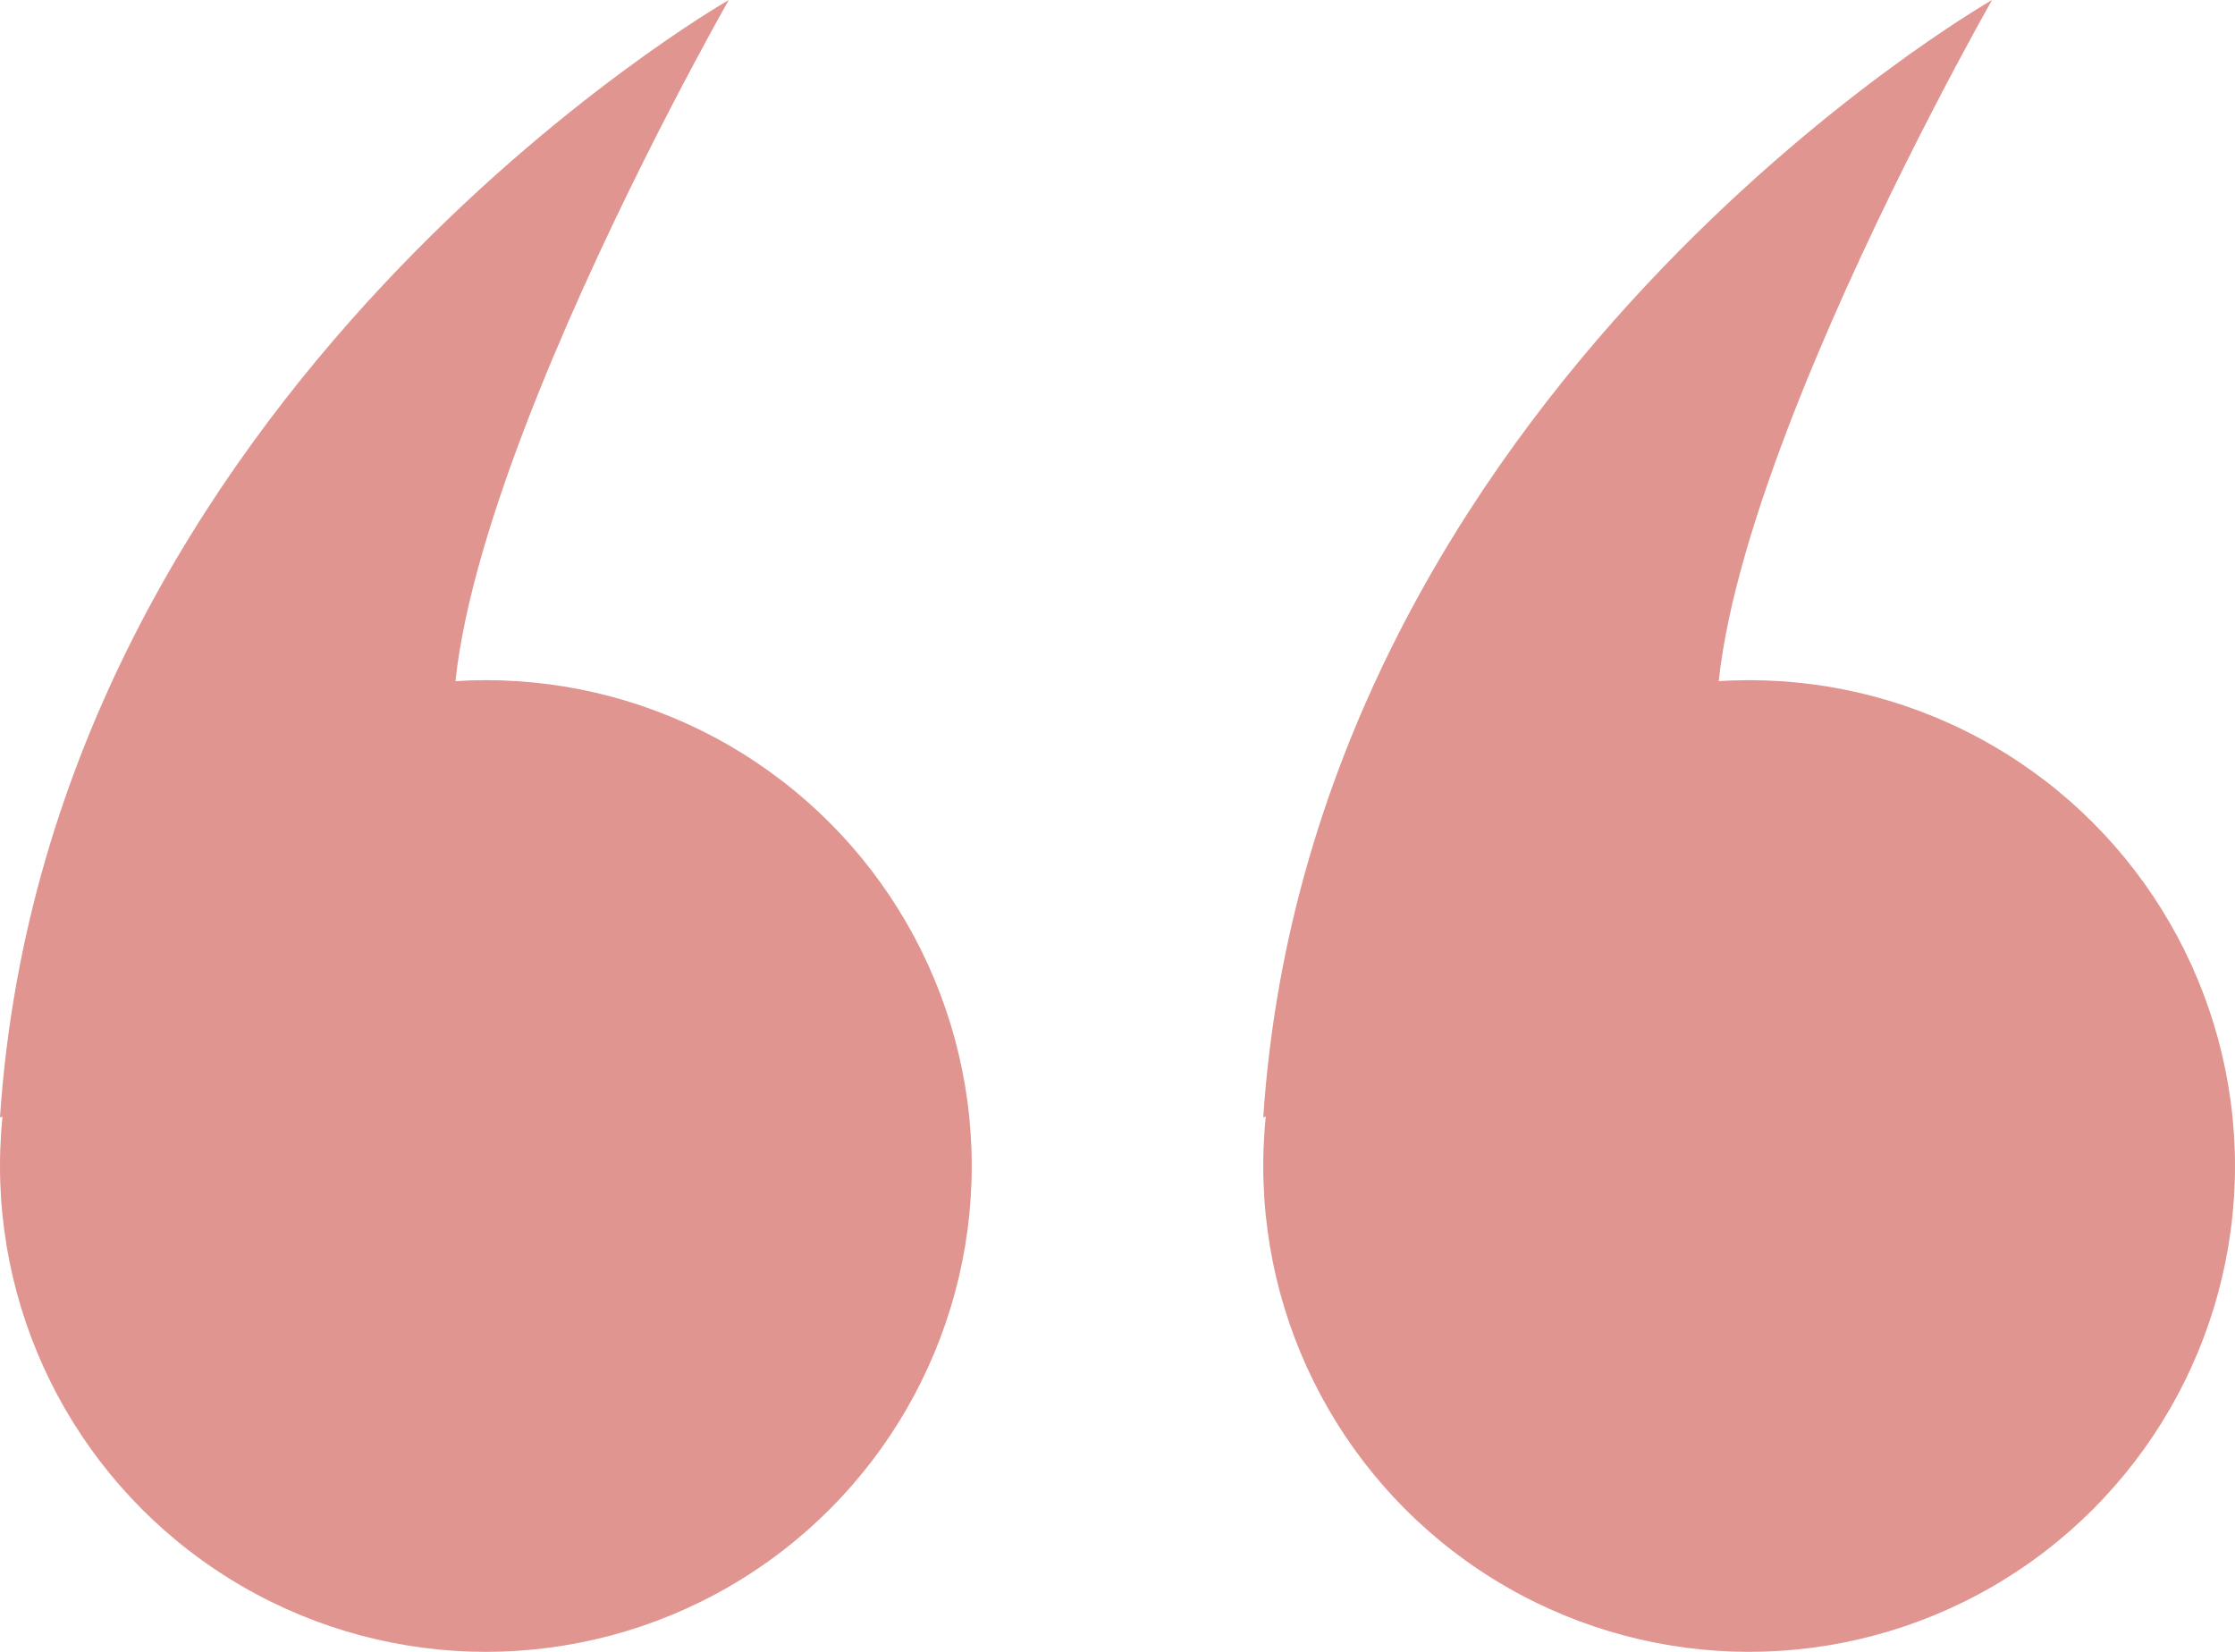 <svg width="23" height="17" viewBox="0 0 23 17" fill="none" xmlns="http://www.w3.org/2000/svg">
<path d="M0 11.5C0.5 4 7.5 0 7.5 0C7.5 0 3.5 7 5 8.5L3 10.5L0 11.5Z" fill="#E09590"/>
<circle cx="5" cy="12" r="5" fill="#E09590"/>
<path d="M13 11.5C13.5 4 20.5 0 20.5 0C20.5 0 16.5 7 18 8.5L16 10.5L13 11.5Z" fill="#E09590"/>
<circle cx="18" cy="12" r="5" fill="#E09590"/>
</svg>
